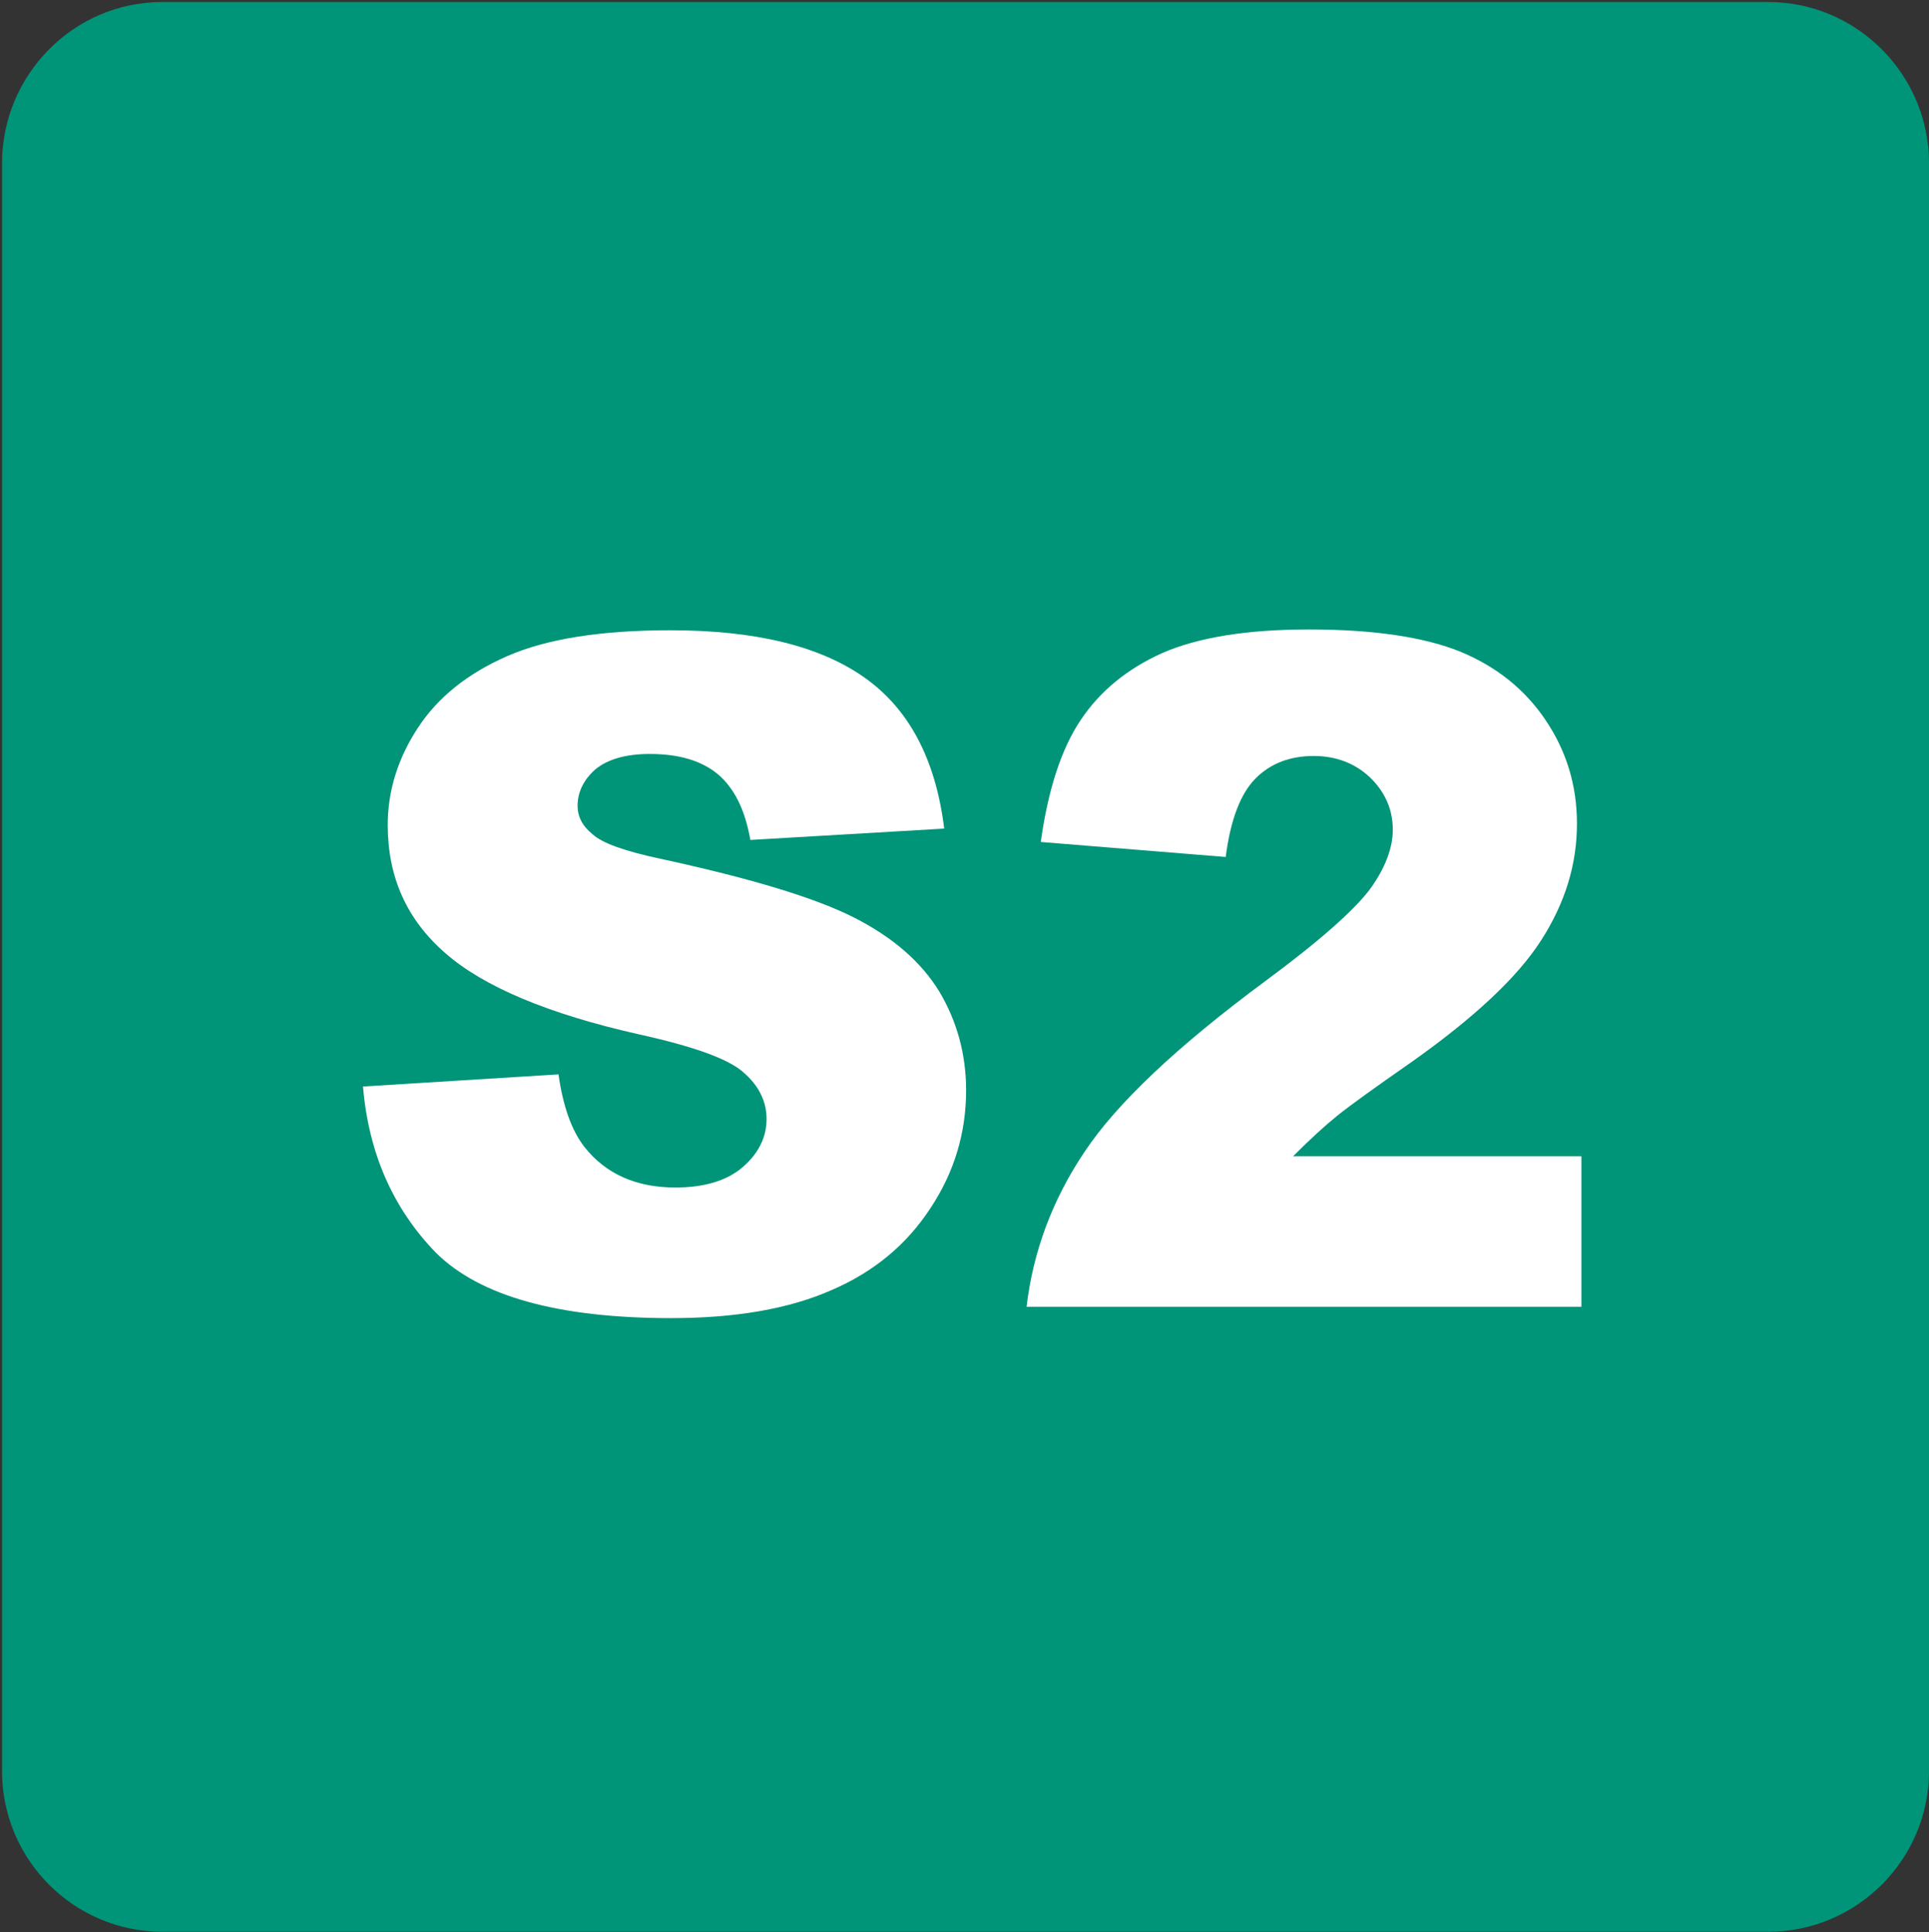 <?xml version="1.0" encoding="utf-8"?>
<!-- Generator: Adobe Illustrator 23.0.1, SVG Export Plug-In . SVG Version: 6.00 Build 0)  -->
<!DOCTYPE svg PUBLIC "-//W3C//DTD SVG 1.1//EN" "http://www.w3.org/Graphics/SVG/1.1/DTD/svg11.dtd">
<svg version="1.1"
	 id="svg2" xmlns:x="http://ns.adobe.com/Extensibility/1.0/" xmlns:i="http://ns.adobe.com/AdobeIllustrator/10.0/" xmlns:graph="http://ns.adobe.com/Graphs/1.0/" xmlns:cc="http://creativecommons.org/ns#" xmlns:dc="http://purl.org/dc/elements/1.1/" xmlns:inkscape="http://www.inkscape.org/namespaces/inkscape" xmlns:rdf="http://www.w3.org/1999/02/22-rdf-syntax-ns#" xmlns:sodipodi="http://sodipodi.sourceforge.net/DTD/sodipodi-0.dtd" xmlns:svg="http://www.w3.org/2000/svg"
	 xmlns="http://www.w3.org/2000/svg" xmlns:xlink="http://www.w3.org/1999/xlink" x="0px" y="0px" viewBox="0 0 475.6 476.4"
	 style="enable-background:new 0 0 475.6 476.4;" xml:space="preserve">
<rect x="0" y="0" width="475.6" height="476.4" fill="#333333" stroke="none"/>
<style type="text/css">
	.st0{fill-rule:evenodd;clip-rule:evenodd;fill:#009478;}
	.st1{fill:#FFFFFF;}
</style>
<g>
	<path class="st0" d="M40,0.5h396c21.8,0,39.6,17.9,39.6,39.7v396.5c0,21.8-17.8,39.6-39.6,39.6H40c-21.8,0-39.5-17.8-39.5-39.6
		V40.3C0.5,18.4,18.2,0.5,40,0.5"/>
	<path class="st1" d="M89.5,267.9l48.2-3c1.1,7.8,3.2,13.8,6.4,17.9c5.2,6.6,12.7,10,22.4,10c7.2,0,12.8-1.7,16.7-5.1
		s5.8-7.4,5.8-11.8c0-4.2-1.8-8.1-5.6-11.4c-3.7-3.4-12.4-6.5-26-9.5c-22.2-5-38.1-11.7-47.5-19.9c-9.6-8.3-14.3-18.8-14.3-31.7
		c0-8.4,2.5-16.4,7.4-23.9s12.2-13.4,22-17.7s23.2-6.4,40.3-6.4c21,0,36.9,3.9,47.9,11.7s17.5,20.2,19.6,37.2l-47.8,2.8
		c-1.3-7.4-3.9-12.7-8-16.2c-4.1-3.4-9.7-5-16.8-5c-5.9,0-10.3,1.3-13.3,3.7c-2.9,2.5-4.5,5.6-4.5,9.1c0,2.6,1.2,5,3.7,7
		c2.4,2.2,8,4.2,17,6.1c22.1,4.8,38,9.6,47.6,14.5s16.5,11,20.9,18.2c4.3,7.2,6.6,15.4,6.6,24.3c0,10.5-2.9,20.2-8.8,29.1
		c-5.8,8.9-13.9,15.7-24.4,20.2c-10.4,4.6-23.6,6.9-39.5,6.9c-27.9,0-47.2-5.4-58-16.1C97,298.1,90.9,284.5,89.5,267.9"/>
	<path class="st1" d="M389.8,322.2H253.1c1.6-13.5,6.3-26.3,14.3-38.2c7.9-11.9,22.8-26,44.7-42.2c13.4-9.9,21.9-17.5,25.7-22.6
		c3.7-5.1,5.6-10.1,5.6-14.6c0-5-1.9-9.3-5.6-12.9c-3.7-3.5-8.4-5.3-13.9-5.3c-5.8,0-10.6,1.8-14.3,5.5c-3.7,3.7-6.2,10.1-7.4,19.4
		l-45.6-3.7c1.8-12.8,5-22.8,9.8-30s11.5-12.7,20.2-16.6c8.7-3.8,20.7-5.8,36.1-5.8c16.1,0,28.5,1.9,37.4,5.5
		c8.9,3.7,15.9,9.3,21,16.9c5.1,7.6,7.7,16,7.7,25.5c0,10-2.9,19.5-8.8,28.7c-5.8,9.1-16.5,19.1-31.9,30
		c-9.2,6.4-15.3,10.8-18.4,13.3s-6.7,5.8-10.9,10h71.1v37.1H389.8z"/>
</g>
</svg>
